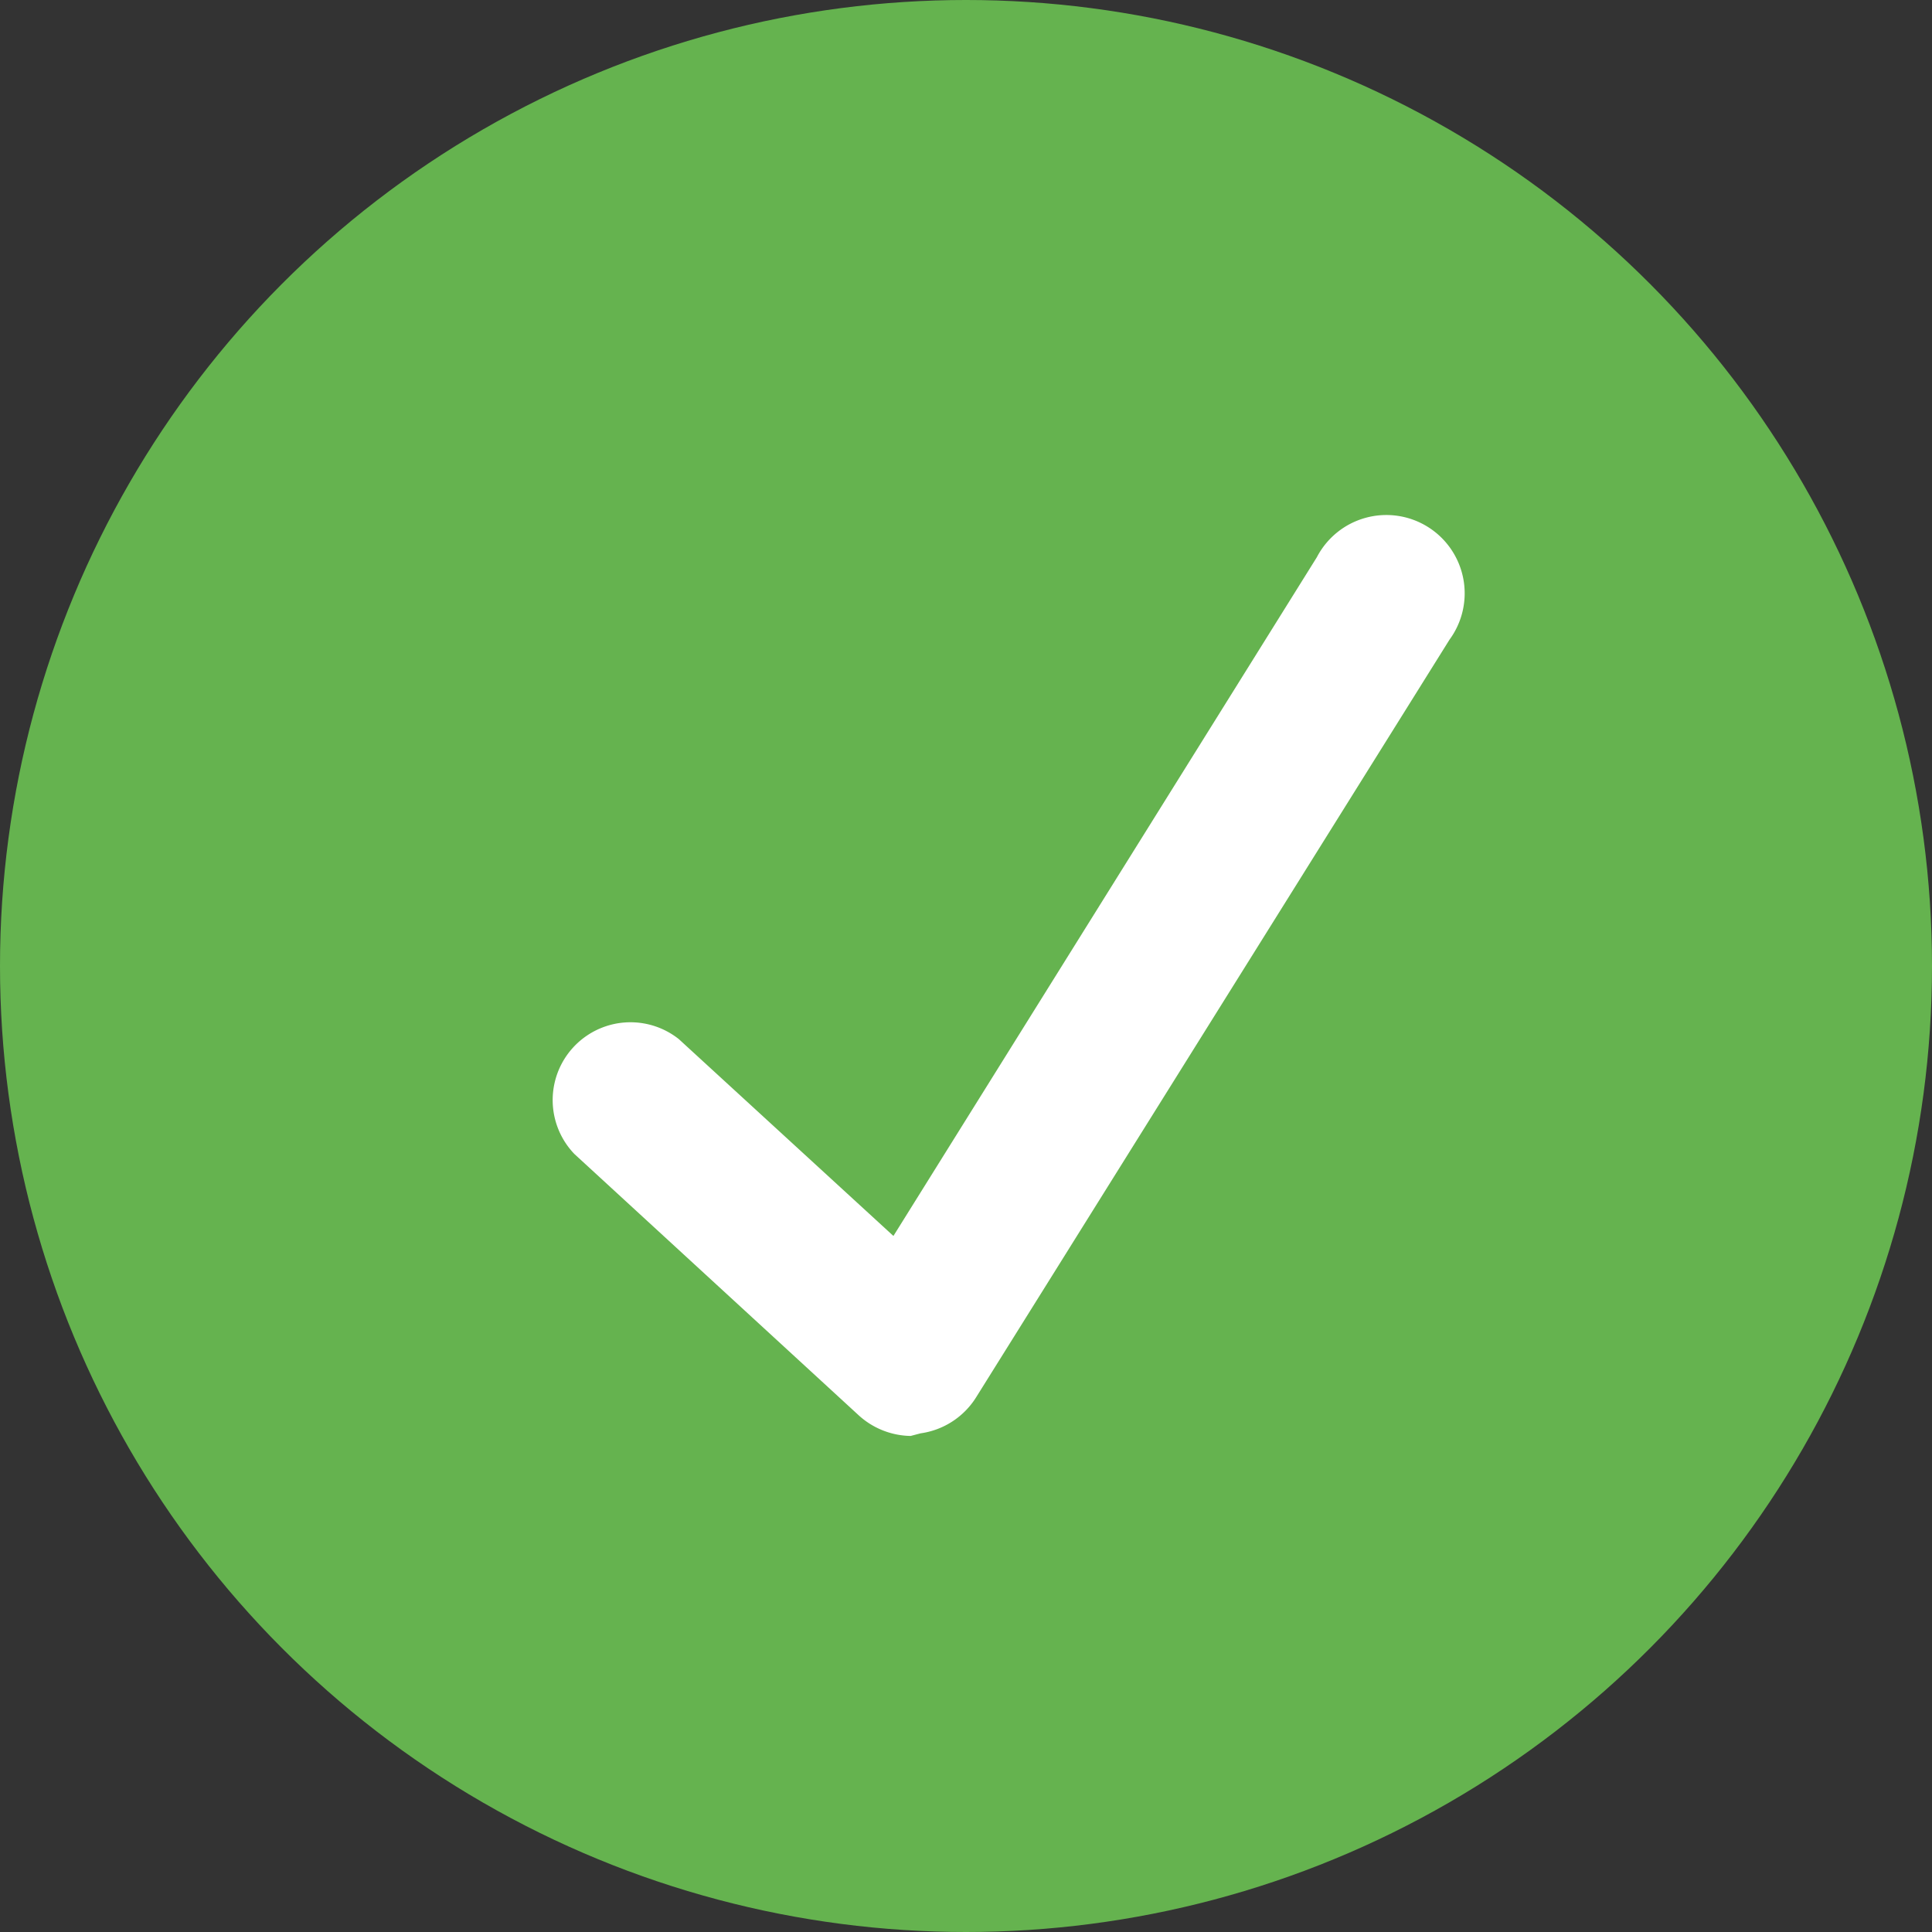 <svg xmlns="http://www.w3.org/2000/svg" viewBox="0 0 37 37"><rect x="0" y="0" width="37" height="37" fill="#333333" stroke="none"/><defs><style>.cls-1{fill:#65b34f;}.cls-2{fill:#fff;}</style></defs><g id="Layer_2" data-name="Layer 2"><g id="Layer_1-2" data-name="Layer 1"><circle class="cls-1" cx="18.5" cy="18.5" r="18.5"/><path class="cls-2" d="M17.44,27.5a1.51,1.51,0,0,1-1-.4L11,22.1a1.49,1.49,0,0,1,2-2.2l4.11,3.77,8.11-13a1.5,1.5,0,1,1,2.54,1.58l-9.06,14.5a1.5,1.5,0,0,1-1.07.7Z"/></g></g></svg>